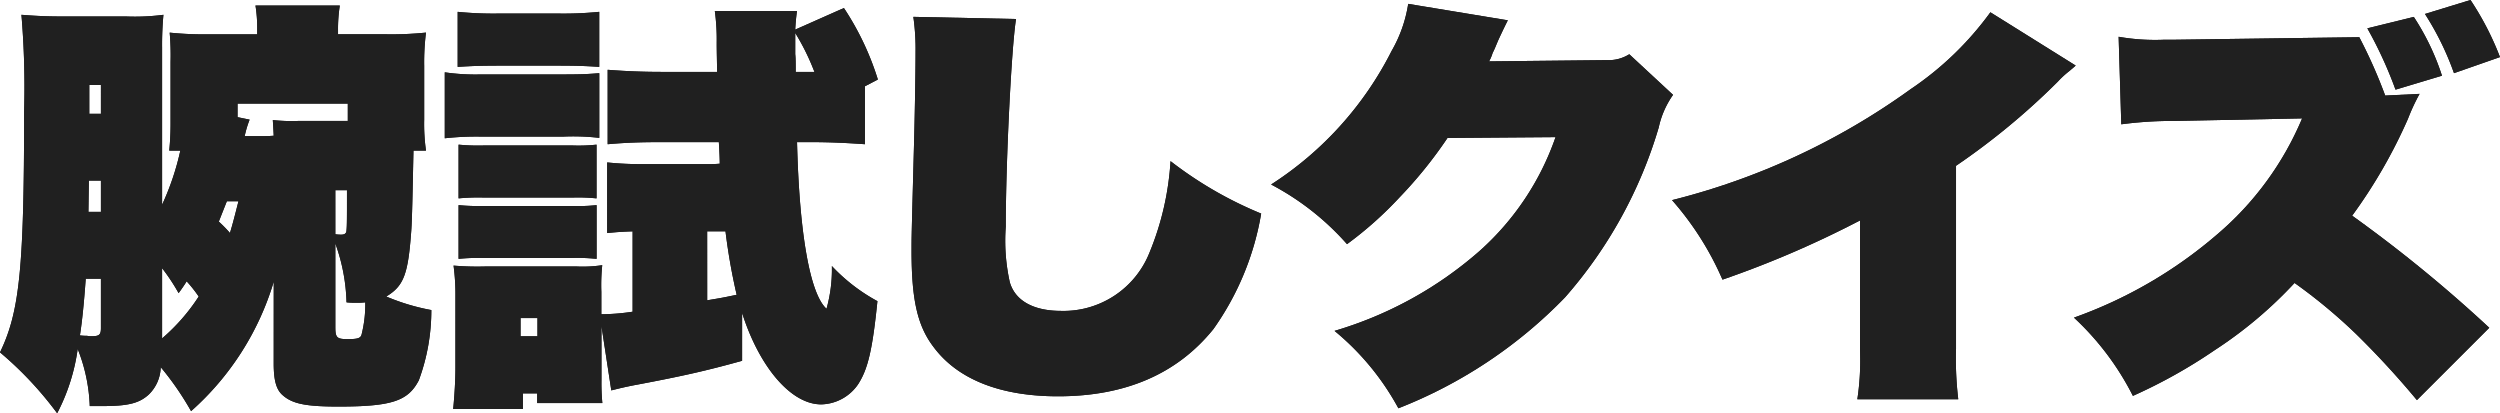 <svg xmlns="http://www.w3.org/2000/svg" xmlns:xlink="http://www.w3.org/1999/xlink" width="133.088" height="22" viewBox="0 0 133.088 22"><defs><clipPath id="a"><rect width="133.088" height="22" fill="none"/></clipPath></defs><g transform="translate(0 0)"><g transform="translate(0 0)" clip-path="url(#a)"><path d="M14.572,15.16a14.924,14.924,0,0,1-4.4,6.89,15.637,15.637,0,0,0-1.616-2.342,2.1,2.1,0,0,1-.642,1.464c-.5.45-1.07.608-2.448.608H4.778a9.025,9.025,0,0,0-.642-3.04,10.48,10.48,0,0,1-1.093,3.423A18.947,18.947,0,0,0,0,18.921C1.046,16.759,1.284,14.44,1.284,6.086A45.967,45.967,0,0,0,1.141.951c.856.067,1.427.09,2.4.09H6.751A11.743,11.743,0,0,0,8.7.951a17.158,17.158,0,0,0-.071,1.734v8.376A13.938,13.938,0,0,0,9.6,8.179H9.01A14.684,14.684,0,0,0,9.08,6.671V3.45A13.766,13.766,0,0,0,9.033,1.9a18.021,18.021,0,0,0,2.092.09h2.567V1.694A7.5,7.5,0,0,0,13.6.456H18.09a8.061,8.061,0,0,0-.095,1.306v.226h2.543a18.139,18.139,0,0,0,2.139-.09,12.7,12.7,0,0,0-.095,1.757V6.536a10.1,10.1,0,0,0,.095,1.643h-.666c-.047,2.23-.071,3.648-.118,4.278-.167,2.319-.4,2.928-1.331,3.491a11.35,11.35,0,0,0,2.4.721,10.725,10.725,0,0,1-.665,3.737c-.571,1.1-1.427,1.4-4.279,1.4-1.688,0-2.425-.135-2.948-.586-.357-.293-.5-.789-.5-1.711ZM4.564,15c-.094,1.306-.19,2.252-.309,3.018a2.776,2.776,0,0,0,.38.022,1.043,1.043,0,0,0,.237.022c.4,0,.5-.067.5-.428V15Zm.808-5.224H4.731l-.024,1.666h.665Zm0-5.089H4.754V6.221h.618ZM8.629,18.178a10.31,10.31,0,0,0,1.949-2.229,7,7,0,0,0-.642-.811c-.095.158-.214.337-.428.63a10.381,10.381,0,0,0-.879-1.328Zm3.447-7.3q-.107.269-.428,1.081a7.478,7.478,0,0,1,.594.608c.142-.473.237-.833.452-1.689Zm1.212-4.346a5.46,5.46,0,0,0-.262.878h.737c.4,0,.547,0,.808-.022-.024-.474-.024-.474-.048-.833a9.455,9.455,0,0,0,1.4.045h2.592V5.68H12.646V6.4Zm4.564,6.1a1.907,1.907,0,0,0,.309.023c.19,0,.286-.068.286-.248.024-.248.024-.586.024-2.117h-.619Zm0,4.932c0,.563.071.653.642.653.547,0,.713-.045.761-.27a6.469,6.469,0,0,0,.189-1.689,3.717,3.717,0,0,1-.475.022,4.448,4.448,0,0,1-.522-.022,9.89,9.89,0,0,0-.595-3.13Z" transform="translate(0 -0.163)" fill="#202020"/><path d="M36.9,4.089a11.3,11.3,0,0,0,1.926.113H43.2c.975,0,1.378-.022,1.926-.068V7.579A11.943,11.943,0,0,0,43.2,7.511H38.824A15.3,15.3,0,0,0,36.9,7.6ZM52.729,19.446c-1.949.54-3.162.81-5.538,1.261-.619.112-1.07.225-1.426.315L45.242,17.6v2.86a11.6,11.6,0,0,0,.047,1.238H41.819V21.18h-.76v.833H37.349c.072-.744.119-1.554.119-2.207V16a11.63,11.63,0,0,0-.1-1.622,15.144,15.144,0,0,0,1.736.046h4.8a6.9,6.9,0,0,0,1.379-.068,10.338,10.338,0,0,0-.047,1.419v1.193a11.322,11.322,0,0,0,1.664-.135V12.555c-.665.023-.9.046-1.354.09V8.886a17.367,17.367,0,0,0,2,.089h3.327a5.926,5.926,0,0,0,.666-.022c0-.293-.024-.765-.048-1.148H48.4c-1,0-1.831.022-2.828.112V3.954c.856.068,1.806.113,2.9.113H51.4c-.023-1.261-.023-1.283-.023-1.576a11.26,11.26,0,0,0-.1-1.666h4.374c-.048.338-.071.608-.095.991L58.149.666a14.879,14.879,0,0,1,1.807,3.806l-.689.36V7.917c-.928-.067-1.878-.112-2.853-.112h-.76c.119,4.864.69,8.084,1.569,8.872a7.773,7.773,0,0,0,.285-2.275,9.551,9.551,0,0,0,2.425,1.869c-.262,2.567-.5,3.6-1.022,4.414a2.44,2.44,0,0,1-1.973,1.081c-1.593,0-3.281-1.96-4.208-4.864ZM37.587.869a19.285,19.285,0,0,0,2.259.09h3.019a19.285,19.285,0,0,0,2.259-.09V3.8c-.666-.045-1.165-.067-2.259-.067H39.846c-1.046,0-1.569.022-2.259.067Zm.048,7.07a10.781,10.781,0,0,0,1.331.045H43.72a8.8,8.8,0,0,0,1.26-.045V10.8a9.358,9.358,0,0,0-1.26-.045H38.966a10.781,10.781,0,0,0-1.331.045Zm0,3.22a10.781,10.781,0,0,0,1.331.045H43.7a9,9,0,0,0,1.283-.045v2.86a10.054,10.054,0,0,0-1.354-.046H38.918a10,10,0,0,0-1.283.046Zm3.3,6.981h.9v-.968h-.9Zm9.936-1.915c.808-.135.808-.135,1.569-.293a32.149,32.149,0,0,1-.595-3.378h-.975ZM56.58,4.067a12.226,12.226,0,0,0-1.022-2.072V3.121c.024.2.024.54.024.946Z" transform="translate(-13.223 -0.239)" fill="#202020"/><path d="M81.193,1.516c-.238,1.441-.547,7.566-.547,11.056a10.168,10.168,0,0,0,.214,2.95c.286.991,1.26,1.532,2.734,1.532A4.925,4.925,0,0,0,88.3,13.945a15.134,15.134,0,0,0,1.117-4.864,20.711,20.711,0,0,0,4.826,2.792A14.9,14.9,0,0,1,91.7,18.022Q88.811,21.6,83.427,21.6c-3.066,0-5.349-.9-6.632-2.635-.856-1.126-1.165-2.522-1.165-5.111,0-.765,0-.765.119-5.2.047-1.621.095-4.211.095-5.382A12.17,12.17,0,0,0,75.726,1.4Z" transform="translate(-27.104 -0.503)" fill="#202020"/><path d="M118.066,1.194c-.071.135-.239.472-.5,1.036-.1.225-.19.473-.309.7a2.21,2.21,0,0,1-.191.45l6.276-.067A2.054,2.054,0,0,0,124.531,3l2.33,2.162a4.747,4.747,0,0,0-.762,1.734,24,24,0,0,1-4.992,9.052,25.076,25.076,0,0,1-8.867,5.9,13.929,13.929,0,0,0-3.4-4.121,20.468,20.468,0,0,0,7.725-4.256,14.444,14.444,0,0,0,4.041-6.058l-5.753.045a23.3,23.3,0,0,1-2.543,3.152,19.675,19.675,0,0,1-2.805,2.5,14.188,14.188,0,0,0-4.041-3.175,18.209,18.209,0,0,0,6.418-7.116,7.21,7.21,0,0,0,.88-2.5Z" transform="translate(-37.796 -0.113)" fill="#202020"/><path d="M160.216,3.855c-.143.135-.237.2-.309.27a4.9,4.9,0,0,0-.642.586,37.594,37.594,0,0,1-5.42,4.48V18.92a18.248,18.248,0,0,0,.119,2.7h-5.372a13.676,13.676,0,0,0,.142-2.59V12.1a53.576,53.576,0,0,1-7.321,3.152,16.04,16.04,0,0,0-2.686-4.233,37.055,37.055,0,0,0,12.693-5.9,16.894,16.894,0,0,0,4.255-4.1Z" transform="translate(-49.716 -0.365)" fill="#202020"/><path d="M190.334,21.3a46.81,46.81,0,0,0-3.209-3.49,28.574,28.574,0,0,0-3.305-2.747,22.619,22.619,0,0,1-4.255,3.58,27.929,27.929,0,0,1-4.35,2.432,14.779,14.779,0,0,0-3.138-4.166,23.951,23.951,0,0,0,7.63-4.436,16.454,16.454,0,0,0,4.516-6.17l-6.751.135a20.72,20.72,0,0,0-2.876.18l-.142-4.661a11.249,11.249,0,0,0,2.425.158h.522l9.865-.135a26.559,26.559,0,0,1,1.379,3.107l1.83-.09a10.828,10.828,0,0,0-.618,1.328,27.48,27.48,0,0,1-2.971,5.157,73.936,73.936,0,0,1,7.3,5.967ZM190.168.9a12.951,12.951,0,0,1,1.5,3.13l-2.473.743a21.948,21.948,0,0,0-1.5-3.265Zm3.019-.9a15.511,15.511,0,0,1,1.569,3.039l-2.448.856A15.162,15.162,0,0,0,190.762.743Z" transform="translate(-61.669 0)" fill="#202020"/><path d="M14.572,15.16a14.924,14.924,0,0,1-4.4,6.89,15.637,15.637,0,0,0-1.616-2.342,2.1,2.1,0,0,1-.642,1.464c-.5.45-1.07.608-2.448.608H4.778a9.025,9.025,0,0,0-.642-3.04,10.48,10.48,0,0,1-1.093,3.423A18.947,18.947,0,0,0,0,18.921C1.046,16.759,1.284,14.44,1.284,6.086A45.967,45.967,0,0,0,1.141.951c.856.067,1.427.09,2.4.09H6.751A11.743,11.743,0,0,0,8.7.951a17.158,17.158,0,0,0-.071,1.734v8.376A13.938,13.938,0,0,0,9.6,8.179H9.01A14.684,14.684,0,0,0,9.08,6.671V3.45A13.766,13.766,0,0,0,9.033,1.9a18.021,18.021,0,0,0,2.092.09h2.567V1.694A7.5,7.5,0,0,0,13.6.456H18.09a8.061,8.061,0,0,0-.095,1.306v.226h2.543a18.139,18.139,0,0,0,2.139-.09,12.7,12.7,0,0,0-.095,1.757V6.536a10.1,10.1,0,0,0,.095,1.643h-.666c-.047,2.23-.071,3.648-.118,4.278-.167,2.319-.4,2.928-1.331,3.491a11.35,11.35,0,0,0,2.4.721,10.725,10.725,0,0,1-.665,3.737c-.571,1.1-1.427,1.4-4.279,1.4-1.688,0-2.425-.135-2.948-.586-.357-.293-.5-.789-.5-1.711ZM4.564,15c-.094,1.306-.19,2.252-.309,3.018a2.776,2.776,0,0,0,.38.022,1.043,1.043,0,0,0,.237.022c.4,0,.5-.067.5-.428V15Zm.808-5.224H4.731l-.024,1.666h.665Zm0-5.089H4.754V6.221h.618ZM8.629,18.178a10.31,10.31,0,0,0,1.949-2.229,7,7,0,0,0-.642-.811c-.095.158-.214.337-.428.63a10.381,10.381,0,0,0-.879-1.328Zm3.447-7.3q-.107.269-.428,1.081a7.478,7.478,0,0,1,.594.608c.142-.473.237-.833.452-1.689Zm1.212-4.346a5.46,5.46,0,0,0-.262.878h.737c.4,0,.547,0,.808-.022-.024-.474-.024-.474-.048-.833a9.455,9.455,0,0,0,1.4.045h2.592V5.68H12.646V6.4Zm4.564,6.1a1.907,1.907,0,0,0,.309.023c.19,0,.286-.068.286-.248.024-.248.024-.586.024-2.117h-.619Zm0,4.932c0,.563.071.653.642.653.547,0,.713-.045.761-.27a6.469,6.469,0,0,0,.189-1.689,3.717,3.717,0,0,1-.475.022,4.448,4.448,0,0,1-.522-.022,9.89,9.89,0,0,0-.595-3.13Z" transform="translate(0 -0.163)" fill="#202020"/><path d="M36.9,4.089a11.3,11.3,0,0,0,1.926.113H43.2c.975,0,1.378-.022,1.926-.068V7.579A11.943,11.943,0,0,0,43.2,7.511H38.824A15.3,15.3,0,0,0,36.9,7.6ZM52.729,19.446c-1.949.54-3.162.81-5.538,1.261-.619.112-1.07.225-1.426.315L45.242,17.6v2.86a11.6,11.6,0,0,0,.047,1.238H41.819V21.18h-.76v.833H37.349c.072-.744.119-1.554.119-2.207V16a11.63,11.63,0,0,0-.1-1.622,15.144,15.144,0,0,0,1.736.046h4.8a6.9,6.9,0,0,0,1.379-.068,10.338,10.338,0,0,0-.047,1.419v1.193a11.322,11.322,0,0,0,1.664-.135V12.555c-.665.023-.9.046-1.354.09V8.886a17.367,17.367,0,0,0,2,.089h3.327a5.926,5.926,0,0,0,.666-.022c0-.293-.024-.765-.048-1.148H48.4c-1,0-1.831.022-2.828.112V3.954c.856.068,1.806.113,2.9.113H51.4c-.023-1.261-.023-1.283-.023-1.576a11.26,11.26,0,0,0-.1-1.666h4.374c-.048.338-.071.608-.095.991L58.149.666a14.879,14.879,0,0,1,1.807,3.806l-.689.36V7.917c-.928-.067-1.878-.112-2.853-.112h-.76c.119,4.864.69,8.084,1.569,8.872a7.773,7.773,0,0,0,.285-2.275,9.551,9.551,0,0,0,2.425,1.869c-.262,2.567-.5,3.6-1.022,4.414a2.44,2.44,0,0,1-1.973,1.081c-1.593,0-3.281-1.96-4.208-4.864ZM37.587.869a19.285,19.285,0,0,0,2.259.09h3.019a19.285,19.285,0,0,0,2.259-.09V3.8c-.666-.045-1.165-.067-2.259-.067H39.846c-1.046,0-1.569.022-2.259.067Zm.048,7.07a10.781,10.781,0,0,0,1.331.045H43.72a8.8,8.8,0,0,0,1.26-.045V10.8a9.358,9.358,0,0,0-1.26-.045H38.966a10.781,10.781,0,0,0-1.331.045Zm0,3.22a10.781,10.781,0,0,0,1.331.045H43.7a9,9,0,0,0,1.283-.045v2.86a10.054,10.054,0,0,0-1.354-.046H38.918a10,10,0,0,0-1.283.046Zm3.3,6.981h.9v-.968h-.9Zm9.936-1.915c.808-.135.808-.135,1.569-.293a32.149,32.149,0,0,1-.595-3.378h-.975ZM56.58,4.067a12.226,12.226,0,0,0-1.022-2.072V3.121c.024.2.024.54.024.946Z" transform="translate(-13.223 -0.239)" fill="#202020"/><path d="M81.193,1.516c-.238,1.441-.547,7.566-.547,11.056a10.168,10.168,0,0,0,.214,2.95c.286.991,1.26,1.532,2.734,1.532A4.925,4.925,0,0,0,88.3,13.945a15.134,15.134,0,0,0,1.117-4.864,20.711,20.711,0,0,0,4.826,2.792A14.9,14.9,0,0,1,91.7,18.022Q88.811,21.6,83.427,21.6c-3.066,0-5.349-.9-6.632-2.635-.856-1.126-1.165-2.522-1.165-5.111,0-.765,0-.765.119-5.2.047-1.621.095-4.211.095-5.382A12.17,12.17,0,0,0,75.726,1.4Z" transform="translate(-27.104 -0.503)" fill="#202020"/><path d="M118.066,1.194c-.071.135-.239.472-.5,1.036-.1.225-.19.473-.309.7a2.21,2.21,0,0,1-.191.45l6.276-.067A2.054,2.054,0,0,0,124.531,3l2.33,2.162a4.747,4.747,0,0,0-.762,1.734,24,24,0,0,1-4.992,9.052,25.076,25.076,0,0,1-8.867,5.9,13.929,13.929,0,0,0-3.4-4.121,20.468,20.468,0,0,0,7.725-4.256,14.444,14.444,0,0,0,4.041-6.058l-5.753.045a23.3,23.3,0,0,1-2.543,3.152,19.675,19.675,0,0,1-2.805,2.5,14.188,14.188,0,0,0-4.041-3.175,18.209,18.209,0,0,0,6.418-7.116,7.21,7.21,0,0,0,.88-2.5Z" transform="translate(-37.796 -0.113)" fill="#202020"/><path d="M160.216,3.855c-.143.135-.237.2-.309.27a4.9,4.9,0,0,0-.642.586,37.594,37.594,0,0,1-5.42,4.48V18.92a18.248,18.248,0,0,0,.119,2.7h-5.372a13.676,13.676,0,0,0,.142-2.59V12.1a53.576,53.576,0,0,1-7.321,3.152,16.04,16.04,0,0,0-2.686-4.233,37.055,37.055,0,0,0,12.693-5.9,16.894,16.894,0,0,0,4.255-4.1Z" transform="translate(-49.716 -0.365)" fill="#202020"/><path d="M190.334,21.3a46.81,46.81,0,0,0-3.209-3.49,28.574,28.574,0,0,0-3.305-2.747,22.619,22.619,0,0,1-4.255,3.58,27.929,27.929,0,0,1-4.35,2.432,14.779,14.779,0,0,0-3.138-4.166,23.951,23.951,0,0,0,7.63-4.436,16.454,16.454,0,0,0,4.516-6.17l-6.751.135a20.72,20.72,0,0,0-2.876.18l-.142-4.661a11.249,11.249,0,0,0,2.425.158h.522l9.865-.135a26.559,26.559,0,0,1,1.379,3.107l1.83-.09a10.828,10.828,0,0,0-.618,1.328,27.48,27.48,0,0,1-2.971,5.157,73.936,73.936,0,0,1,7.3,5.967ZM190.168.9a12.951,12.951,0,0,1,1.5,3.13l-2.473.743a21.948,21.948,0,0,0-1.5-3.265Zm3.019-.9a15.511,15.511,0,0,1,1.569,3.039l-2.448.856A15.162,15.162,0,0,0,190.762.743Z" transform="translate(-61.669 0)" fill="#202020"/></g></g></svg>